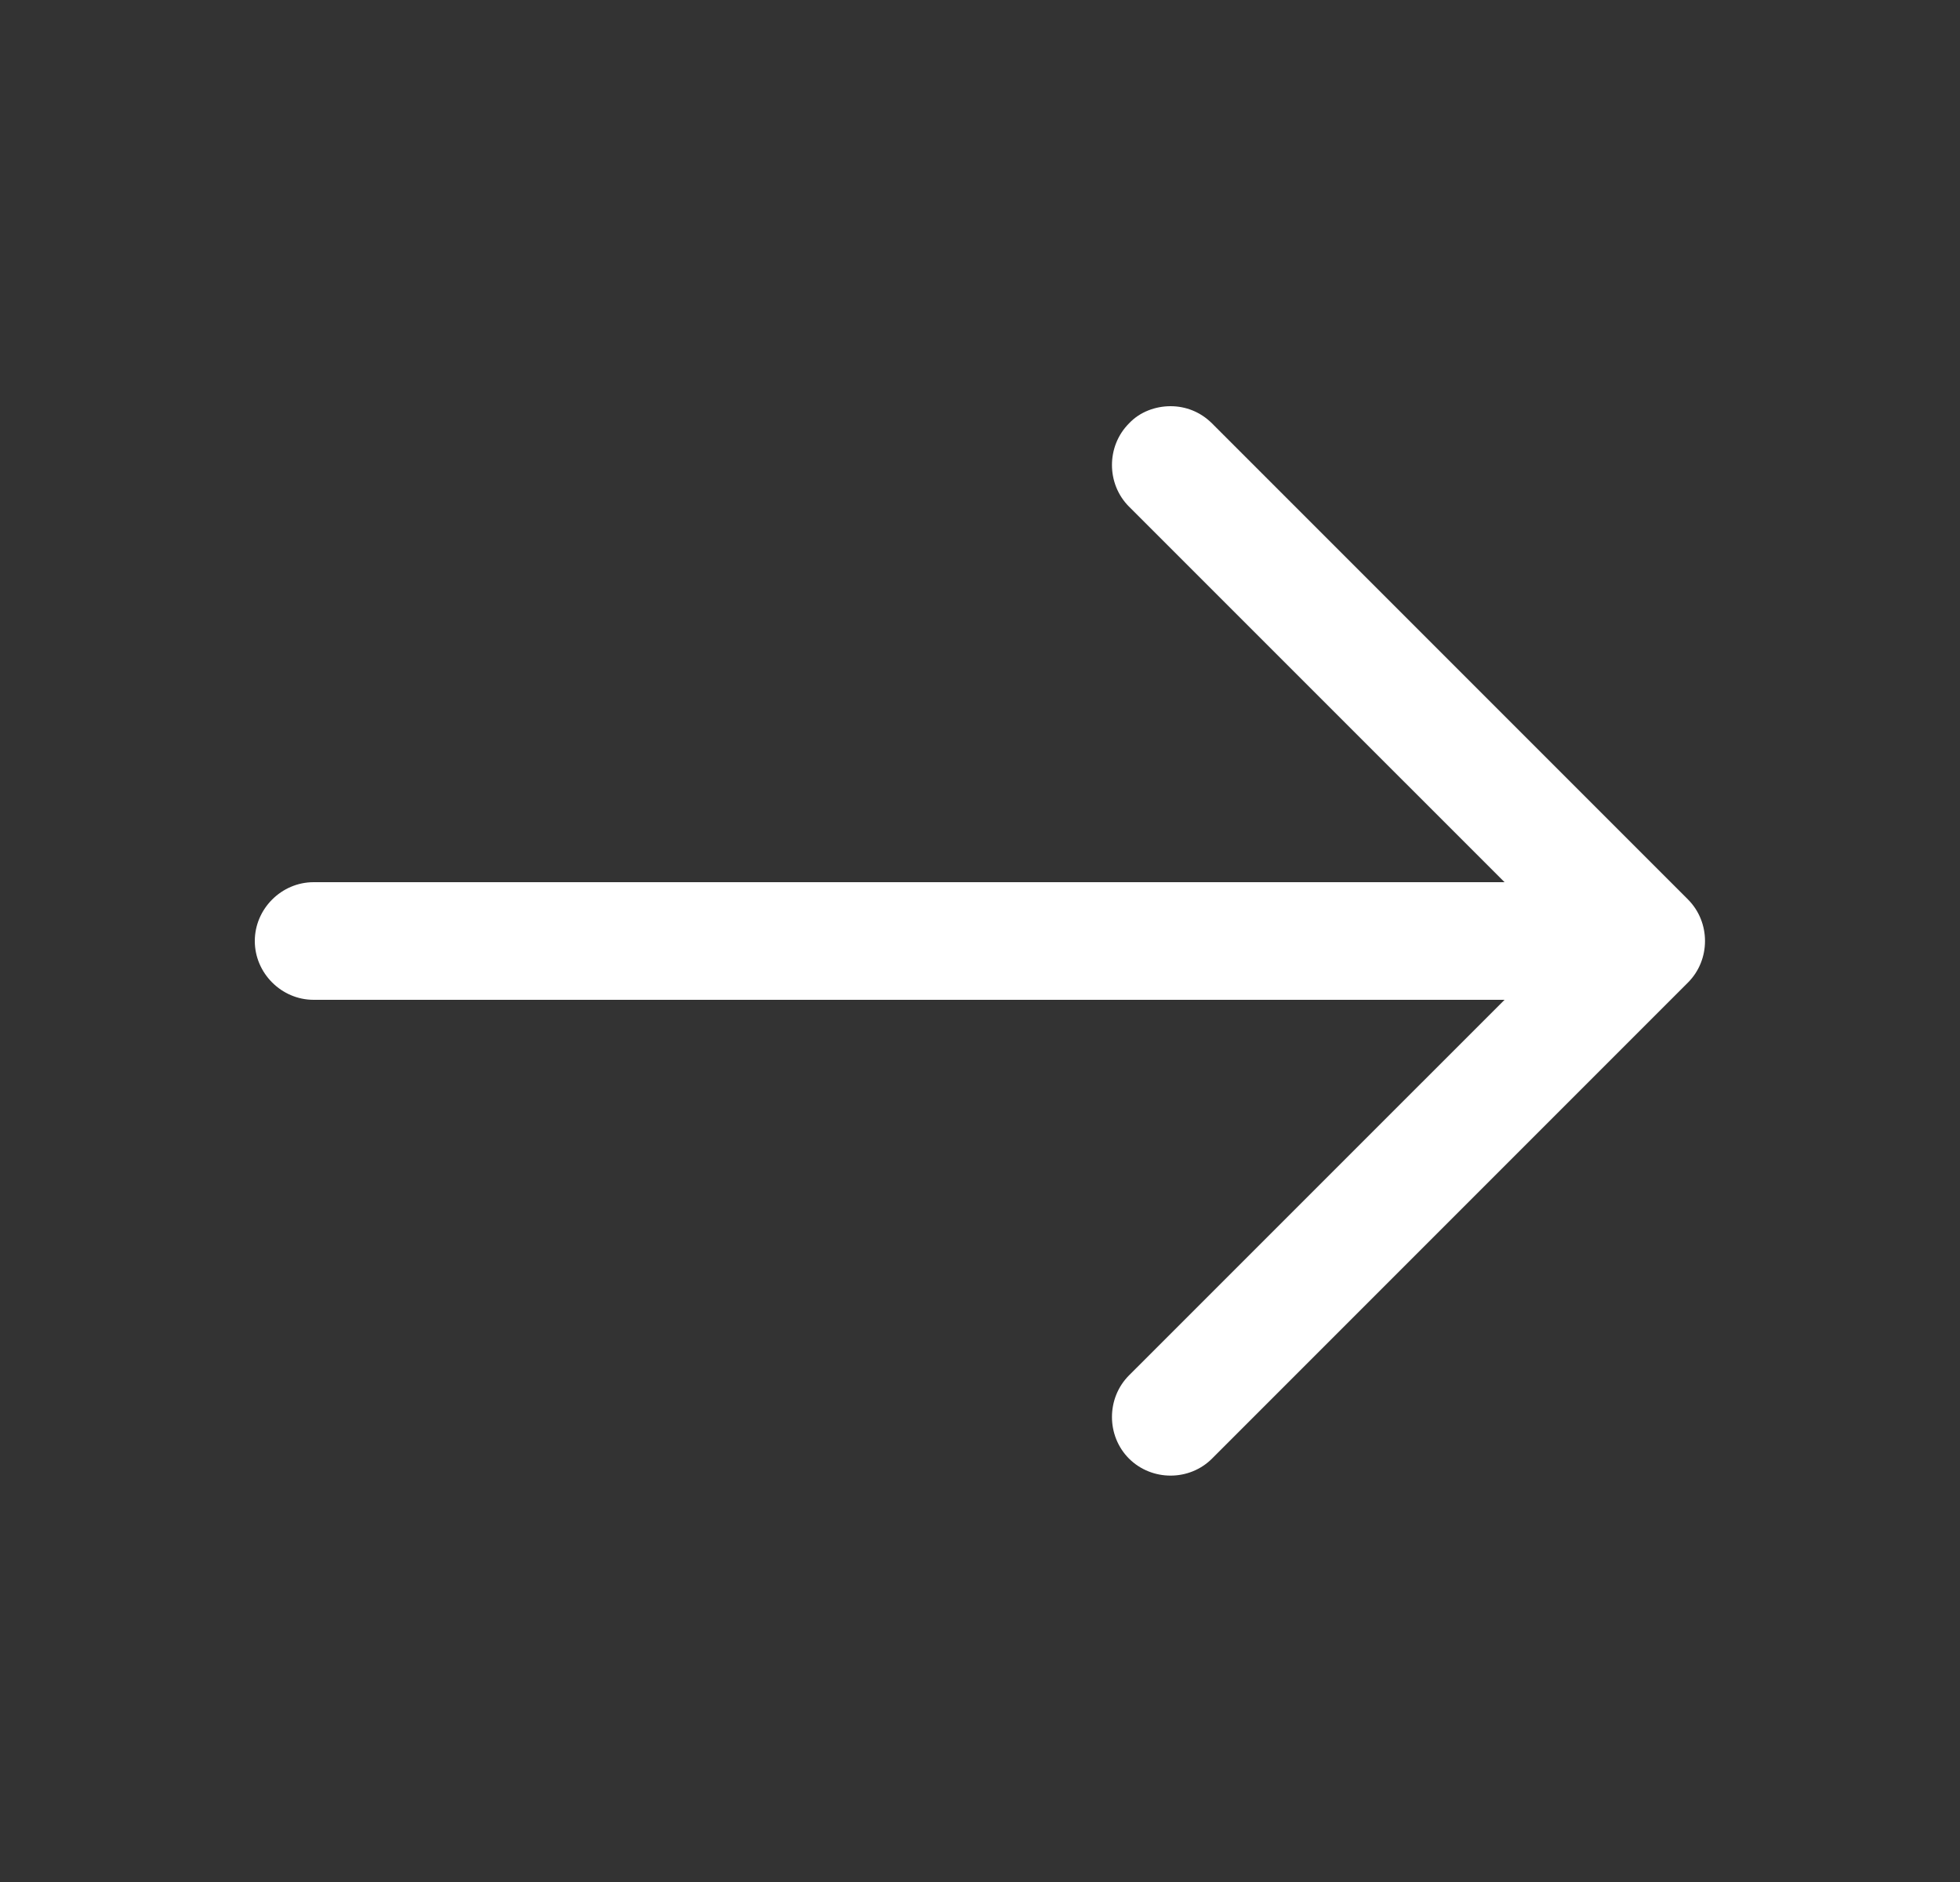 <svg width="25" height="24" viewBox="0 0 25 24" fill="none" xmlns="http://www.w3.org/2000/svg">
<rect x="0" y="0" width="25" height="24" fill="#333333" stroke="none"/>
<path d="M14.931 5.18C15.12 5.18 15.31 5.25 15.46 5.4L21.53 11.47C21.82 11.76 21.82 12.24 21.53 12.53L15.46 18.6C15.171 18.89 14.691 18.89 14.4 18.6C14.111 18.31 14.111 17.83 14.4 17.54L19.941 12L14.4 6.46C14.111 6.17 14.111 5.69 14.4 5.4C14.54 5.25 14.741 5.18 14.931 5.18Z" fill="white"/>
<path d="M4 11.25L20.83 11.25C21.24 11.25 21.58 11.59 21.58 12C21.58 12.41 21.24 12.75 20.83 12.75L4 12.75C3.59 12.75 3.25 12.41 3.25 12C3.25 11.59 3.59 11.25 4 11.25Z" fill="white"/>
</svg>
